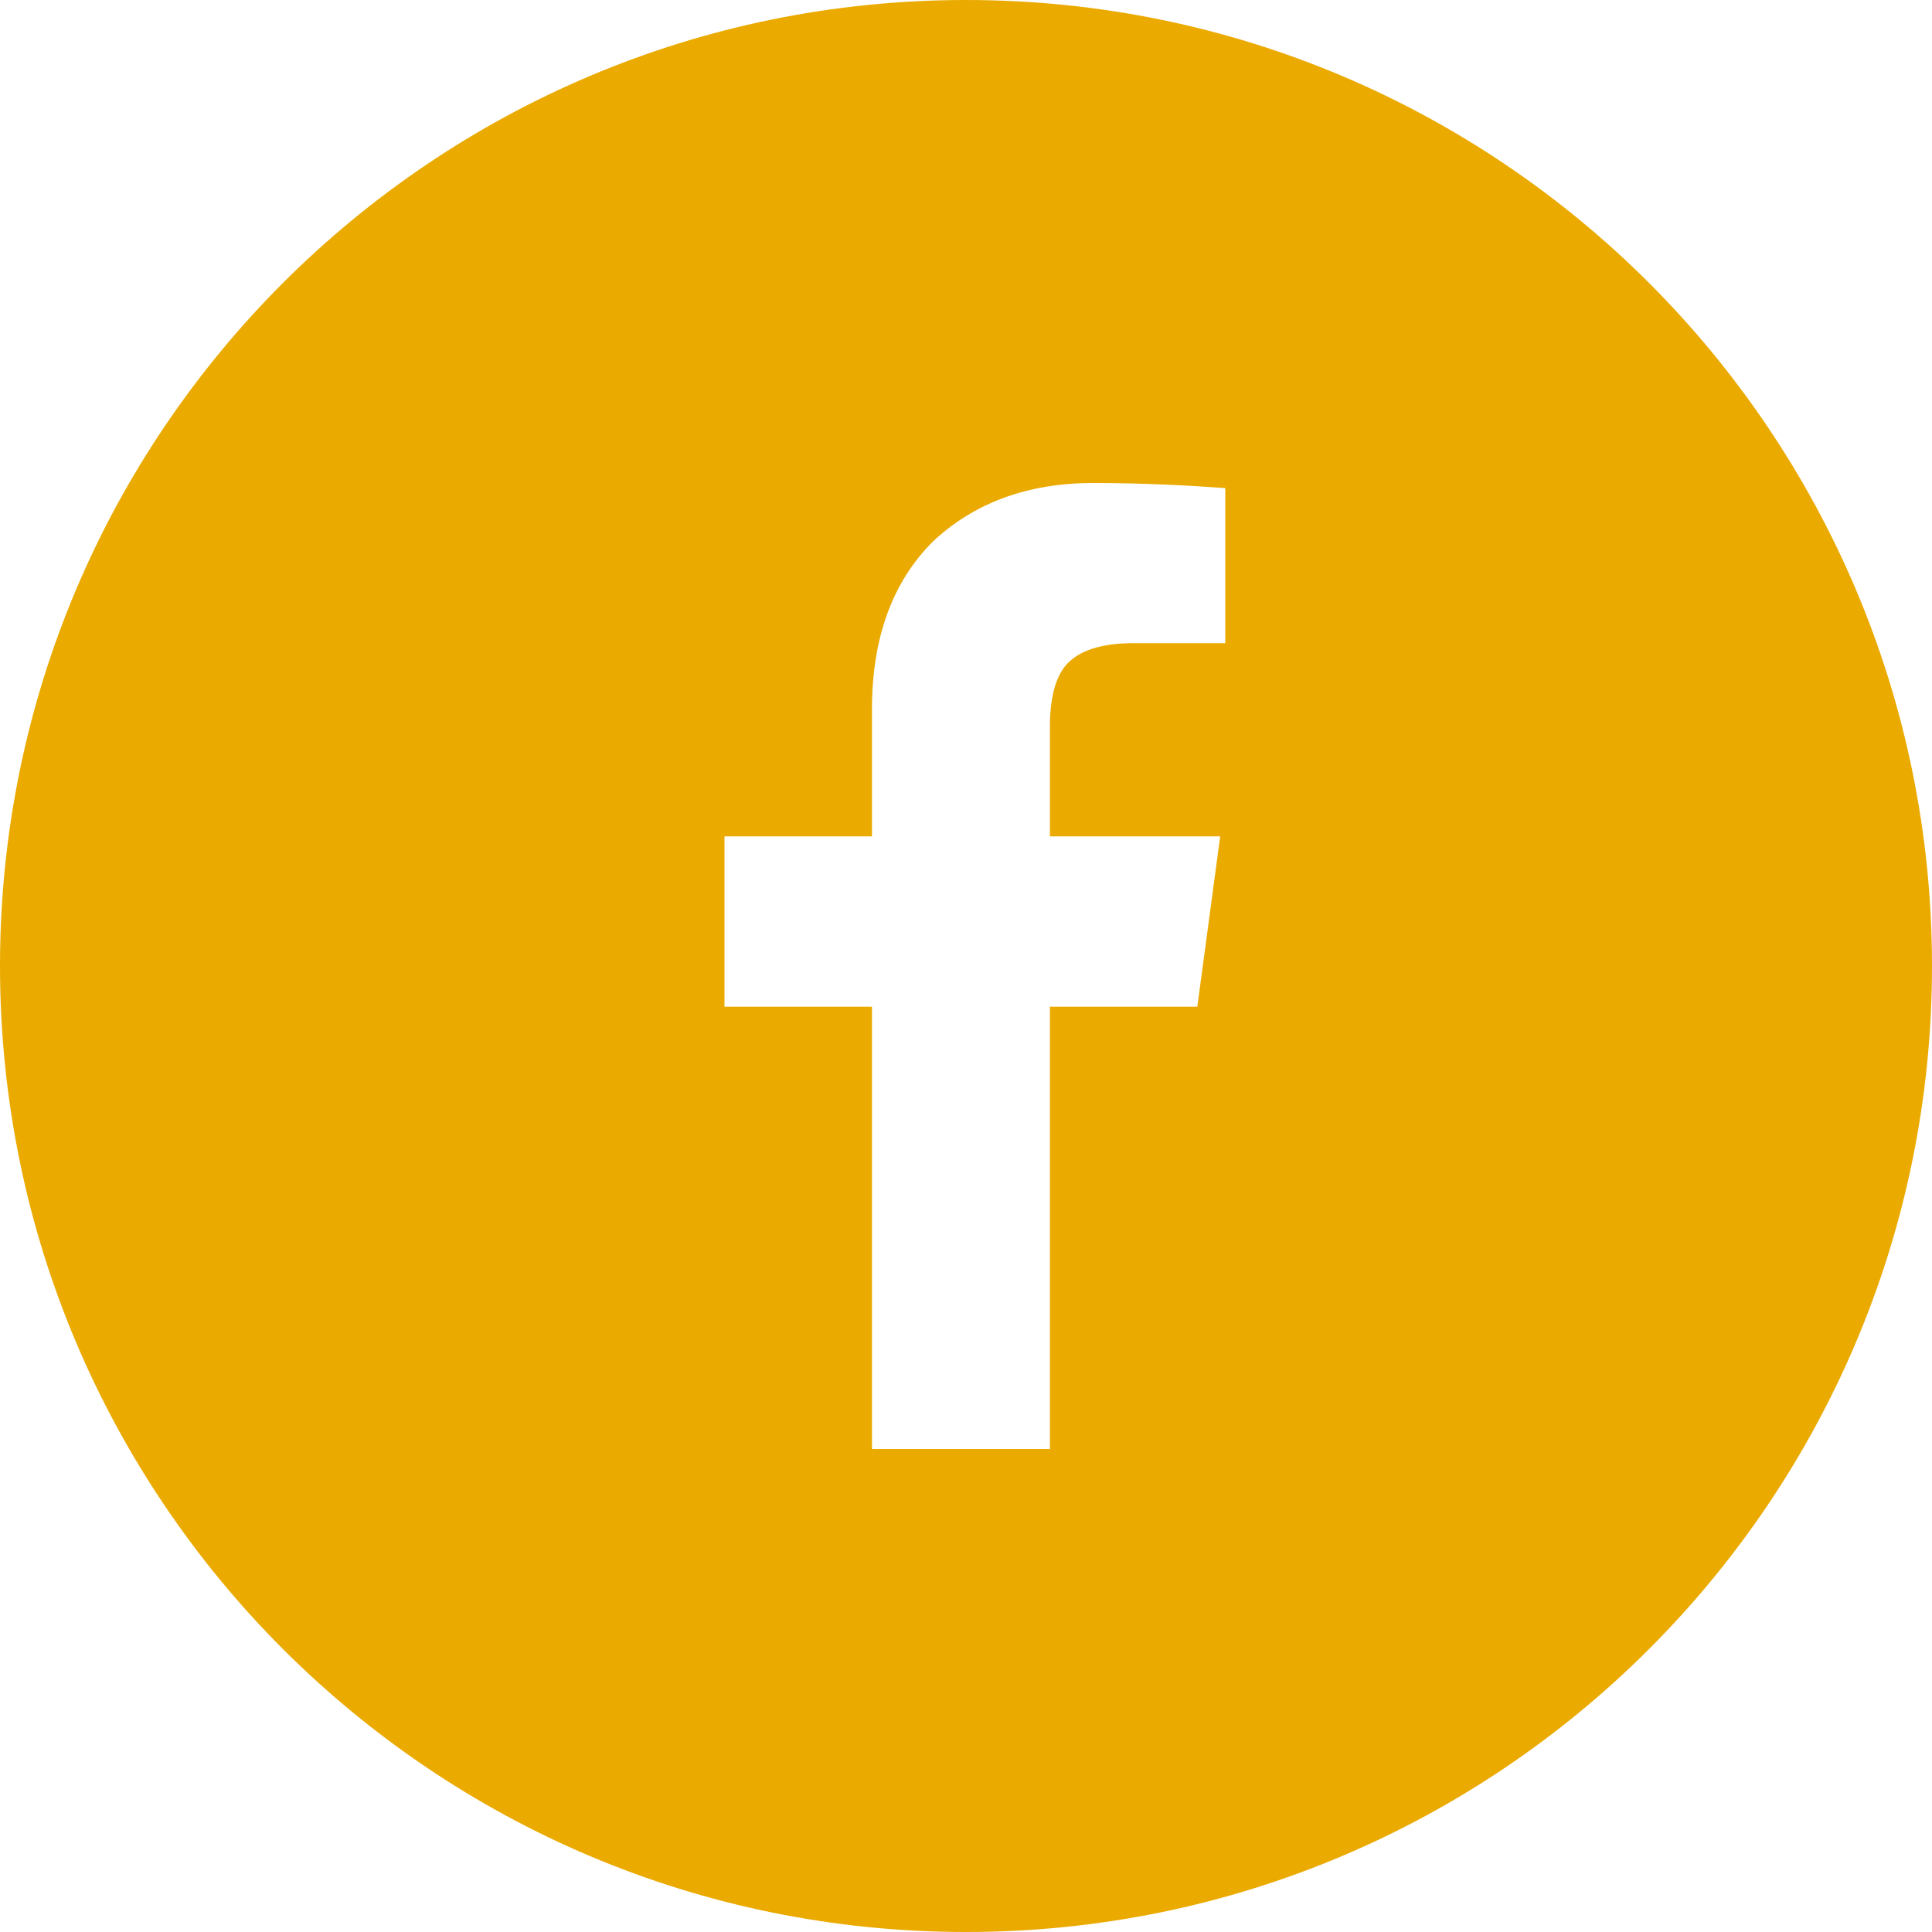 <svg width="30" height="30" viewBox="0 0 30 30" fill="none" xmlns="http://www.w3.org/2000/svg">
<path fill-rule="evenodd" clip-rule="evenodd" d="M15 30C23.284 30 30 23.284 30 15C30 6.716 23.284 0 15 0C6.716 0 0 6.716 0 15C0 23.284 6.716 30 15 30ZM16.303 22.5V15.632H18.592L18.947 12.987H16.303V11.29C16.303 10.855 16.382 10.54 16.54 10.342C16.737 10.105 17.092 9.987 17.605 9.987H19.026V7.579C18.474 7.539 17.763 7.5 16.974 7.5C15.947 7.5 15.118 7.816 14.487 8.408C13.855 9.039 13.54 9.908 13.54 11.013V12.987H11.25V15.632H13.54V22.5H16.303Z" fill="#EAAA00"/>
</svg>
